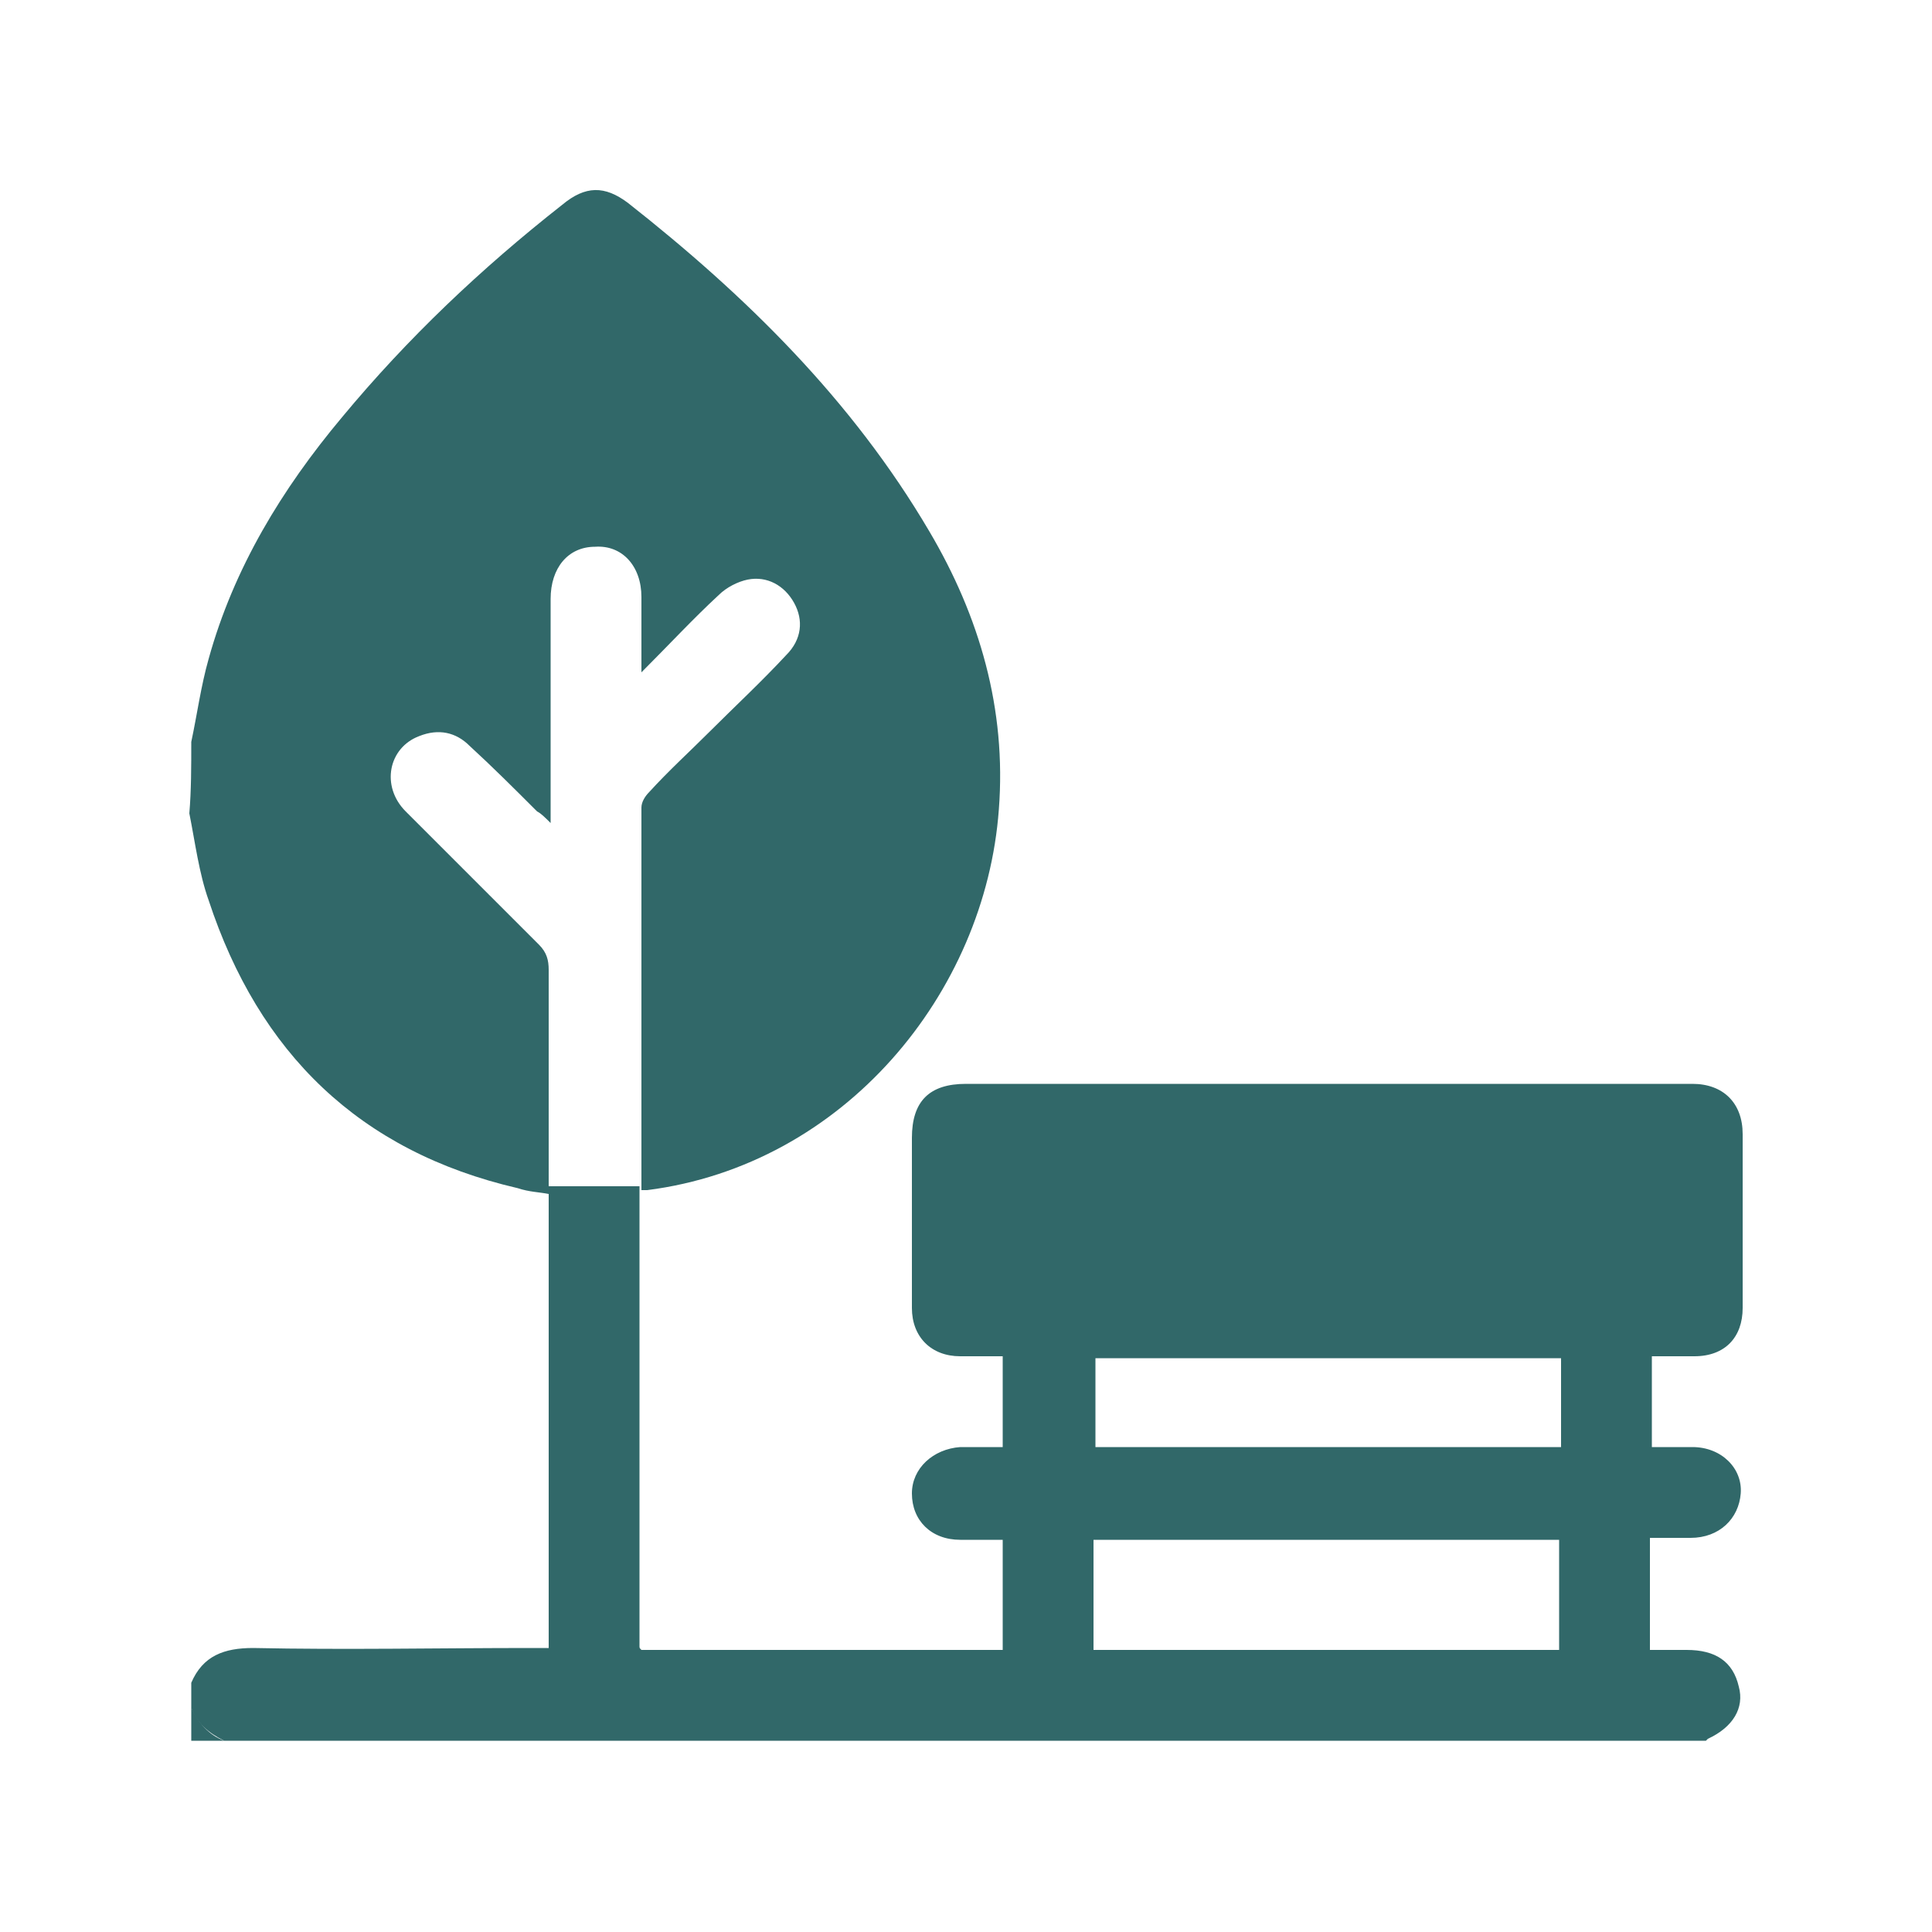 <?xml version="1.0" encoding="utf-8"?>
<!-- Generator: Adobe Illustrator 25.4.1, SVG Export Plug-In . SVG Version: 6.00 Build 0)  -->
<svg version="1.1" id="Icon" xmlns="http://www.w3.org/2000/svg" xmlns:xlink="http://www.w3.org/1999/xlink" x="0px" y="0px"
	 viewBox="0 0 100 100" style="enable-background:new 0 0 100 100;" xml:space="preserve">
<g>
	<path style="fill:#316869;" d="M33.1,61.6c0,7.9,0,15.7,0,23.6c0,0.1,0,0.1,0.1,0.2h18.7v-5.7c-0.7,0-1.4,0-2.2,0
		c-1.5,0-2.5-1-2.5-2.4c0-1.3,1.1-2.3,2.5-2.4c0.7,0,1.4,0,2.2,0v-4.7c-0.7,0-1.4,0-2.2,0c-1.5,0-2.5-1-2.5-2.5c0-2.9,0-5.8,0-8.8
		c0-1.9,0.9-2.8,2.8-2.8c11,0,22.1,0,33.2,0c1.5,0,2.9,0,4.4,0c1.6,0,2.6,1,2.6,2.6c0,3,0,6,0,9c0,1.5-0.9,2.5-2.5,2.5
		c-0.7,0-1.4,0-2.2,0v4.7c0.7,0,1.4,0,2.1,0c1.5,0,2.6,1.1,2.5,2.4s-1.1,2.3-2.6,2.3c-0.7,0-1.4,0-2.1,0v5.8c0.6,0,1.2,0,1.9,0
		c1.5,0,2.4,0.6,2.7,1.9c0.3,1.1-0.3,2.1-1.6,2.7c0,0-0.1,0.1-0.1,0.1H11.6c-0.8-0.4-1.4-0.9-1.7-1.7v-1.3c0.6-1.4,1.7-1.8,3.2-1.8
		c4.8,0.1,9.6,0,14.4,0h0.9c0-1.5,0-2.9,0-4.3c0-6.5,0-13.1,0-19.6l0,0c1.6,0,3.2,0,4.7,0l0,0L33.1,61.6z M56.6,85.4h24.1v-5.7H56.6
		V85.4z M80.7,70.3H56.7v4.6h24.1V70.3z"/>
	<path style="fill:#316869;" d="M9.9,38.4c0.3-1.4,0.5-2.9,0.9-4.3c1.3-4.7,3.8-8.8,6.9-12.5c3.4-4.1,7.2-7.7,11.4-11
		c1.2-1,2.2-1,3.4-0.1c6.1,4.8,11.6,10.2,15.6,17c2.6,4.4,4,9.2,3.6,14.4c-0.7,9.5-8,18.4-18.2,19.7c-0.1,0-0.2,0-0.3,0l0,0
		c0-6.6,0-13.2,0-19.8c0-0.3,0.2-0.6,0.4-0.8c1-1.1,2.1-2.1,3.1-3.1c1.3-1.3,2.7-2.6,4-4c0.8-0.8,0.9-1.8,0.4-2.7
		c-0.5-0.9-1.4-1.4-2.4-1.2c-0.5,0.1-1.1,0.4-1.5,0.8c-1.3,1.2-2.6,2.6-4,4c0-1.4,0-2.6,0-3.9c0-1.6-1-2.7-2.4-2.6
		c-1.4,0-2.3,1.1-2.3,2.7c0,3.6,0,7.2,0,10.7c0,0.3,0,0.5,0,0.9c-0.3-0.3-0.5-0.5-0.7-0.6c-1.2-1.2-2.3-2.3-3.5-3.4
		c-0.7-0.7-1.6-0.9-2.6-0.5c-1.6,0.6-2,2.6-0.7,3.9c2.3,2.3,4.6,4.6,6.9,6.9c0.4,0.4,0.5,0.8,0.5,1.3c0,3.9,0,7.7,0,11.6l0,0
		c-0.5-0.1-1-0.1-1.6-0.3c-8.2-1.9-13.4-7-16-14.9c-0.5-1.4-0.7-3-1-4.5C9.9,40.9,9.9,39.7,9.9,38.4L9.9,38.4z"/>
	<path style="fill:#316869;" d="M9.9,88.4c0.4,0.8,0.9,1.4,1.7,1.7H9.9V88.4z"/>
</g>
</svg>
